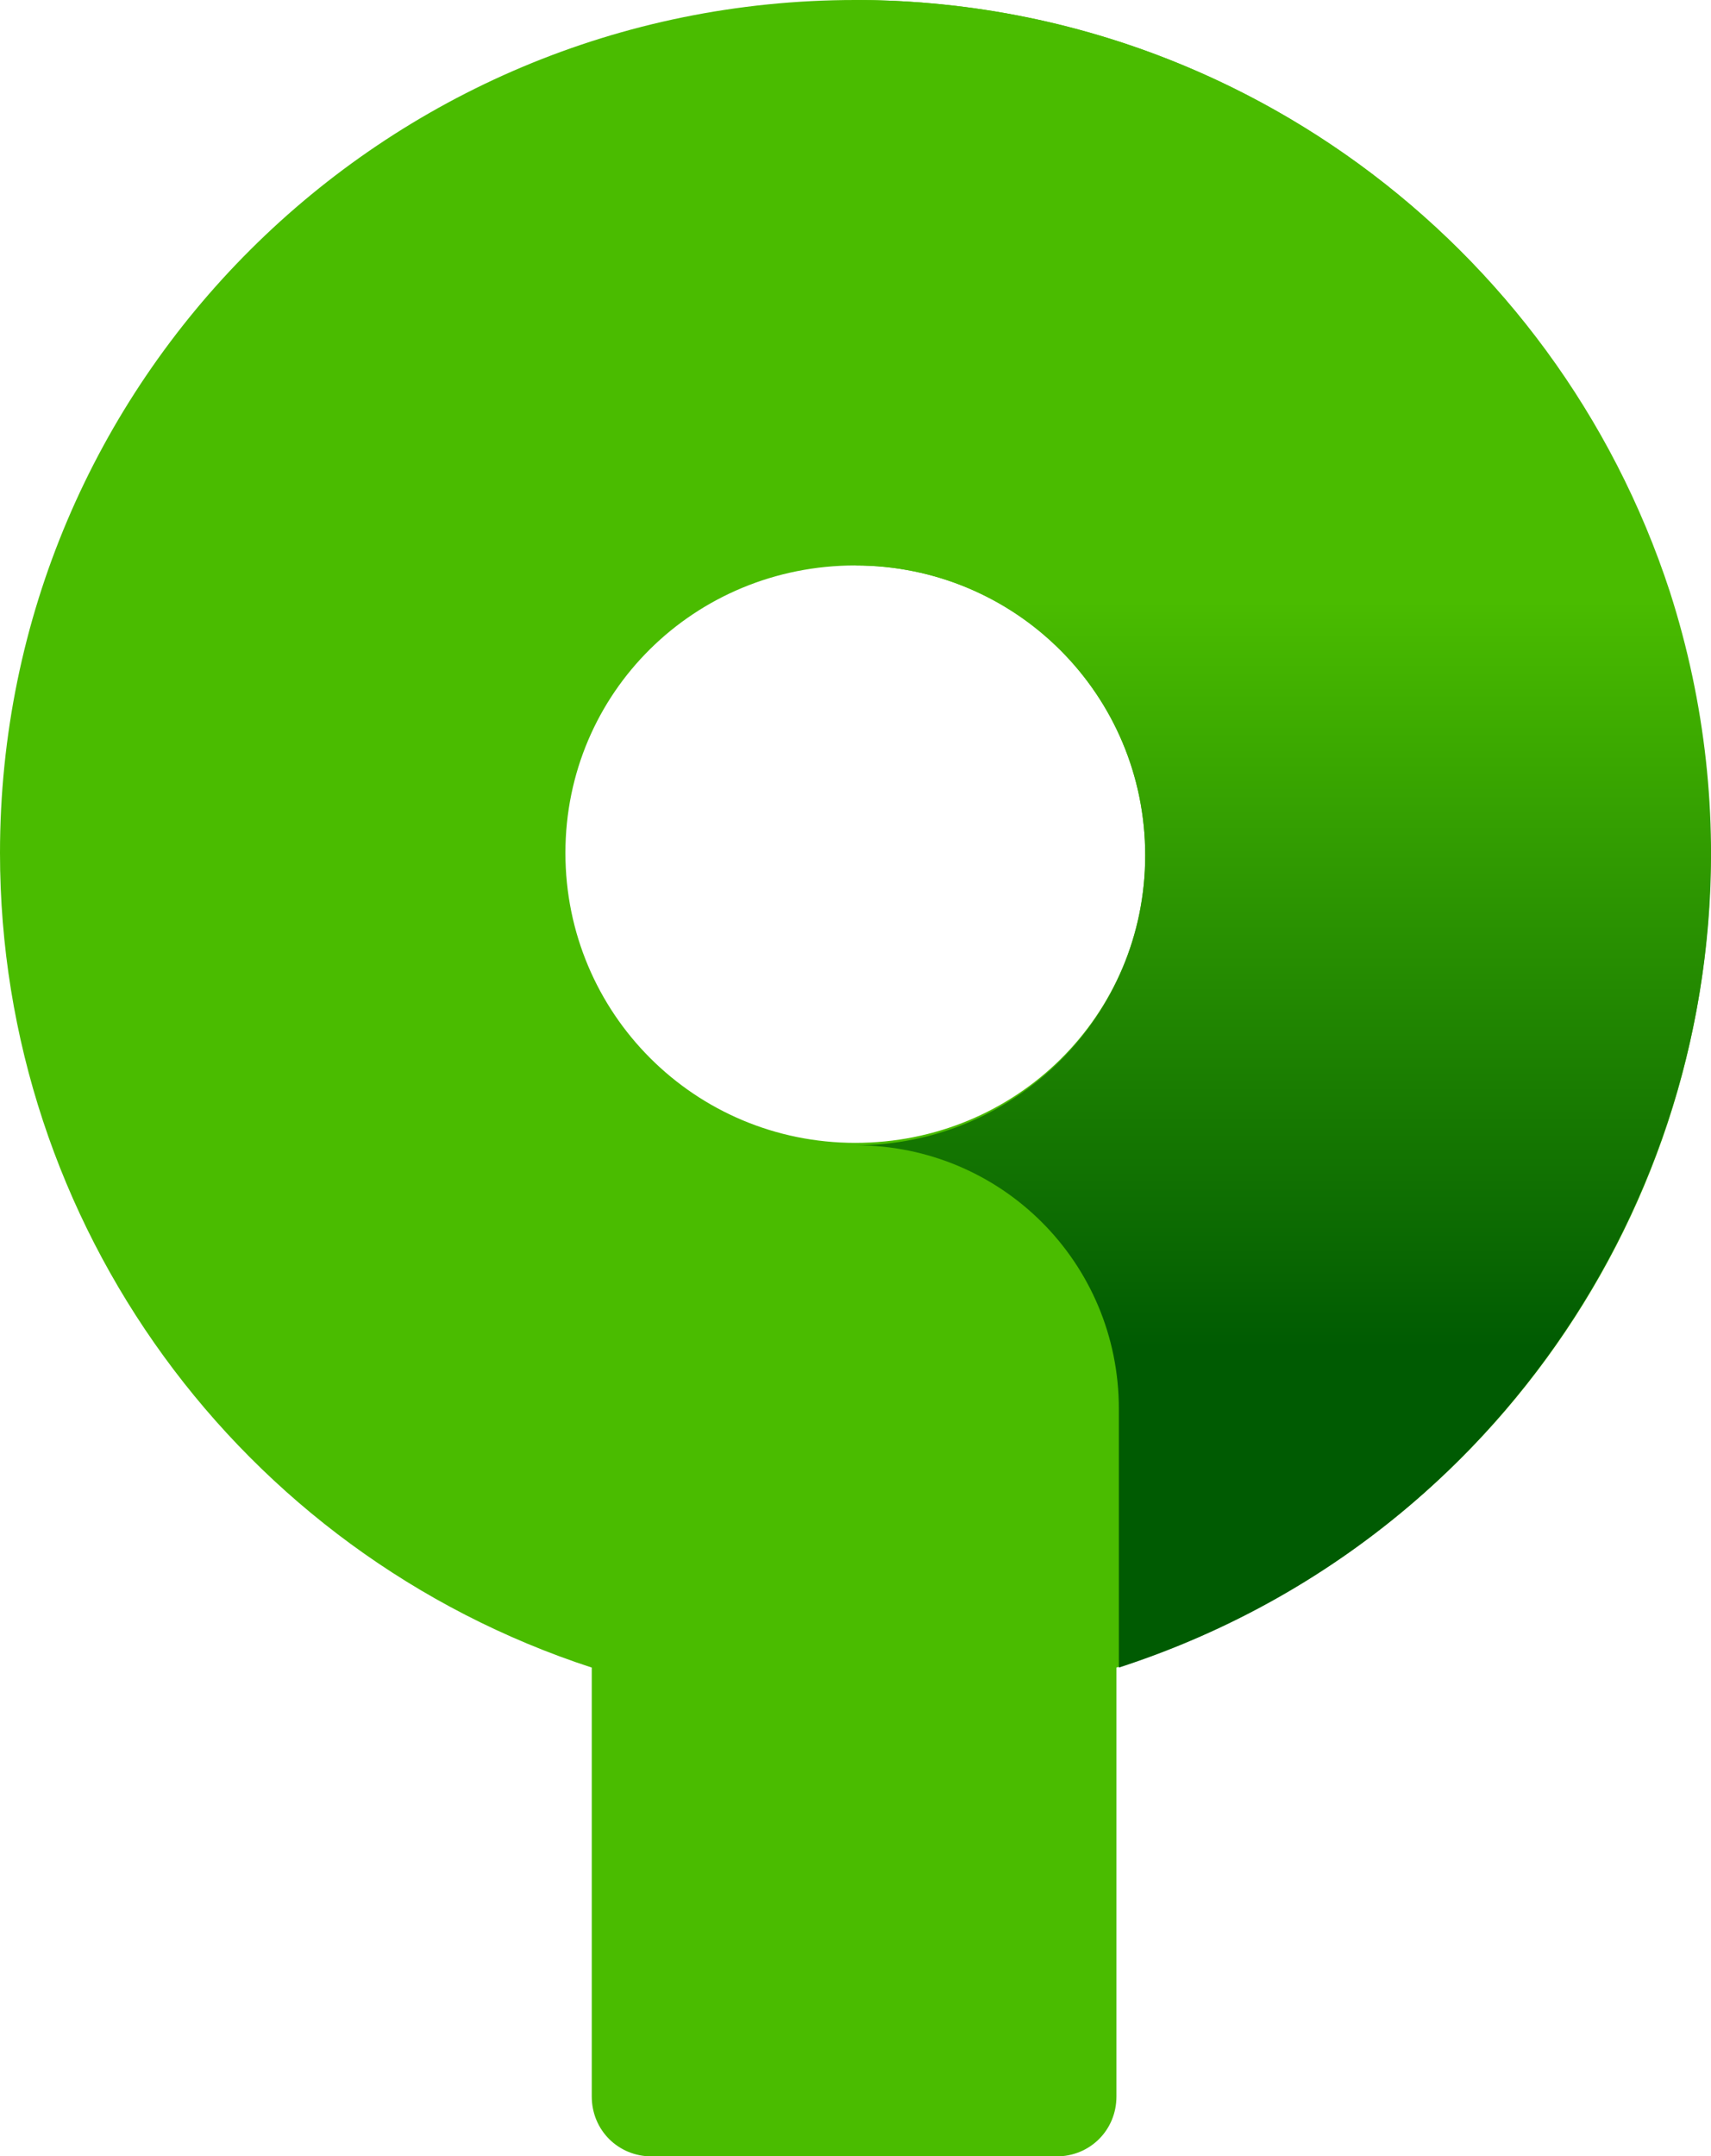 <?xml version="1.0" encoding="UTF-8"?>
<svg id="Layer_2" data-name="Layer 2" xmlns="http://www.w3.org/2000/svg" xmlns:xlink="http://www.w3.org/1999/xlink" viewBox="0 0 177.3 223.43">
  <defs>
    <style>
      .cls-1 {
        fill: url(#linear-gradient);
      }

      .cls-2 {
        fill: #4abc00;
      }
    </style>
    <linearGradient id="linear-gradient" x1="-913.68" y1="154.57" x2="-913.68" y2="151.87" gradientTransform="translate(31977.41 -5230.42) scale(34.85)" gradientUnits="userSpaceOnUse">
      <stop offset=".18" stop-color="#005b02"/>
      <stop offset="1" stop-color="#4abc00"/>
    </linearGradient>
  </defs>
  <g id="Layer_1-2" data-name="Layer 1">
    <g id="Sourcetree">
      <path class="cls-2" d="M177.25,88.63C177.25,39.72,137.53,0,88.63,0h0C39.72,0,0,39.47,0,88.38c0,38.48,24.83,72.49,61.32,84.41v44.44c0,3.48,2.73,6.21,6.21,6.21h41.95c3.48,0,6.21-2.73,6.21-6.21v-44.44c36.74-11.67,61.57-45.68,61.57-84.16h0ZM88.63,118.42c-16.63,0-30.04-13.41-30.04-30.04s13.41-29.79,30.04-29.79,30.04,13.41,30.04,30.04-13.41,29.79-30.04,29.79h0Z"/>
      <path class="cls-1" d="M88.63,0v58.59c16.63,0,30.04,13.41,30.04,30.04s-13.41,30.04-30.04,30.04c15.14,0,27.31,12.16,27.31,27.31h0v26.81c46.67-15.14,71.99-65.04,57.1-111.47C161.12,24.83,127.11,0,88.63,0h0Z"/>
    </g>
  </g>
</svg>